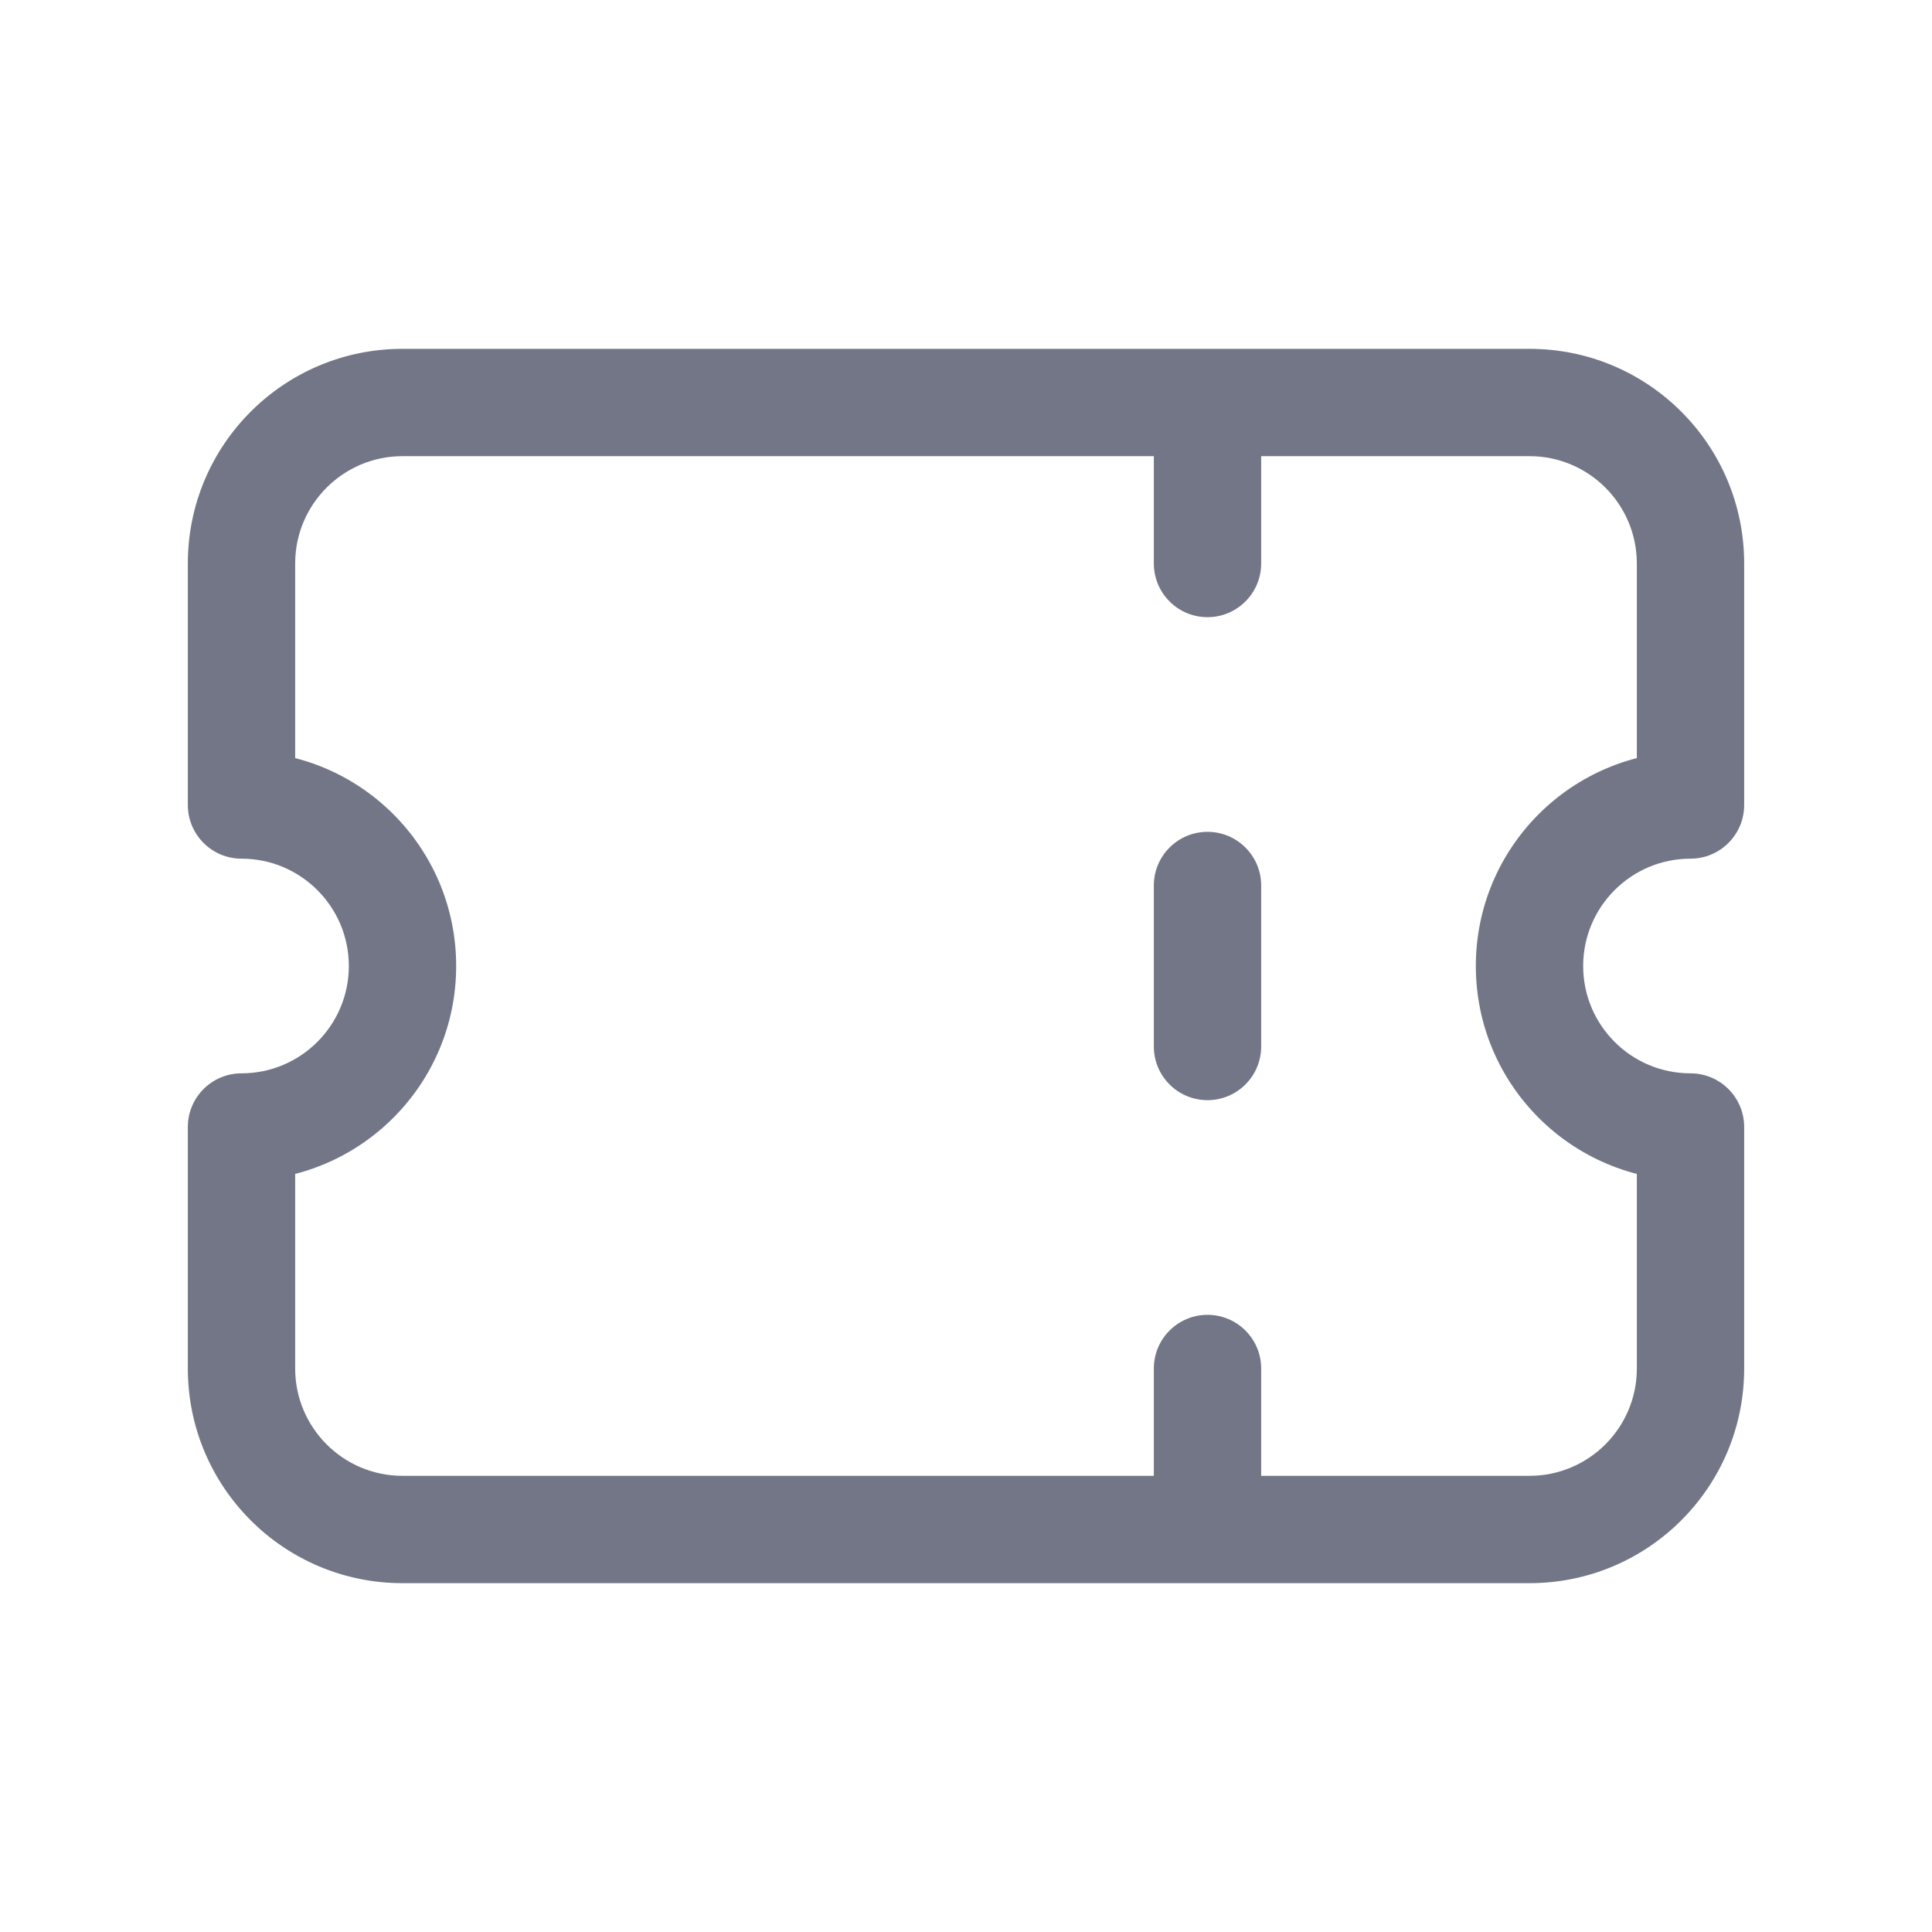 <svg width="18" height="18" viewBox="0 0 18 18" fill="none" xmlns="http://www.w3.org/2000/svg">
<path d="M15.75 7.5V8C16.026 8 16.25 7.776 16.25 7.5H15.75ZM15.75 10.5H16.25C16.25 10.224 16.026 10 15.75 10V10.5ZM2.25 10.5V10C1.974 10 1.75 10.224 1.75 10.5H2.25ZM2.25 7.5H1.75C1.75 7.776 1.974 8 2.25 8V7.5ZM11.75 3.75C11.75 3.474 11.526 3.25 11.25 3.25C10.974 3.25 10.75 3.474 10.75 3.75H11.75ZM10.75 5.25C10.75 5.526 10.974 5.75 11.25 5.75C11.526 5.75 11.75 5.526 11.75 5.25H10.75ZM11.75 8.25C11.75 7.974 11.526 7.75 11.25 7.75C10.974 7.75 10.75 7.974 10.75 8.25H11.75ZM10.75 9.75C10.75 10.026 10.974 10.25 11.25 10.25C11.526 10.25 11.75 10.026 11.75 9.75H10.75ZM11.75 12.75C11.75 12.474 11.526 12.25 11.25 12.25C10.974 12.25 10.75 12.474 10.75 12.75H11.75ZM10.75 14.25C10.75 14.526 10.974 14.75 11.25 14.75C11.526 14.75 11.75 14.526 11.75 14.25H10.75ZM3.75 3.25C2.645 3.25 1.75 4.145 1.75 5.25H2.75C2.75 4.698 3.198 4.25 3.75 4.25V3.25ZM14.25 3.25H3.75V4.25H14.25V3.25ZM16.25 5.25C16.25 4.145 15.355 3.25 14.25 3.25V4.25C14.802 4.25 15.25 4.698 15.25 5.25H16.25ZM16.25 7.5V5.25H15.25V7.5H16.25ZM14.75 9C14.75 8.448 15.198 8 15.75 8V7C14.645 7 13.75 7.895 13.75 9H14.75ZM15.75 10C15.198 10 14.75 9.552 14.75 9H13.75C13.75 10.105 14.645 11 15.75 11V10ZM16.25 12.75V10.5H15.25V12.75H16.25ZM14.25 14.75C15.355 14.75 16.25 13.855 16.25 12.75H15.25C15.25 13.302 14.802 13.75 14.25 13.75V14.75ZM3.75 14.75H14.25V13.75H3.75V14.75ZM1.75 12.75C1.75 13.855 2.645 14.75 3.75 14.75V13.75C3.198 13.75 2.75 13.302 2.75 12.75H1.75ZM1.75 10.5V12.75H2.75V10.5H1.75ZM3.25 9C3.25 9.552 2.802 10 2.25 10V11C3.355 11 4.25 10.105 4.25 9H3.25ZM2.25 8C2.802 8 3.25 8.448 3.25 9H4.25C4.25 7.895 3.355 7 2.25 7V8ZM1.75 5.25V7.5H2.75V5.25H1.75ZM10.75 3.75V5.25H11.75V3.75H10.75ZM10.75 8.25V9.75H11.75V8.25H10.75ZM10.75 12.75V14.25H11.75V12.75H10.75Z" fill="#727687"/>
</svg>
